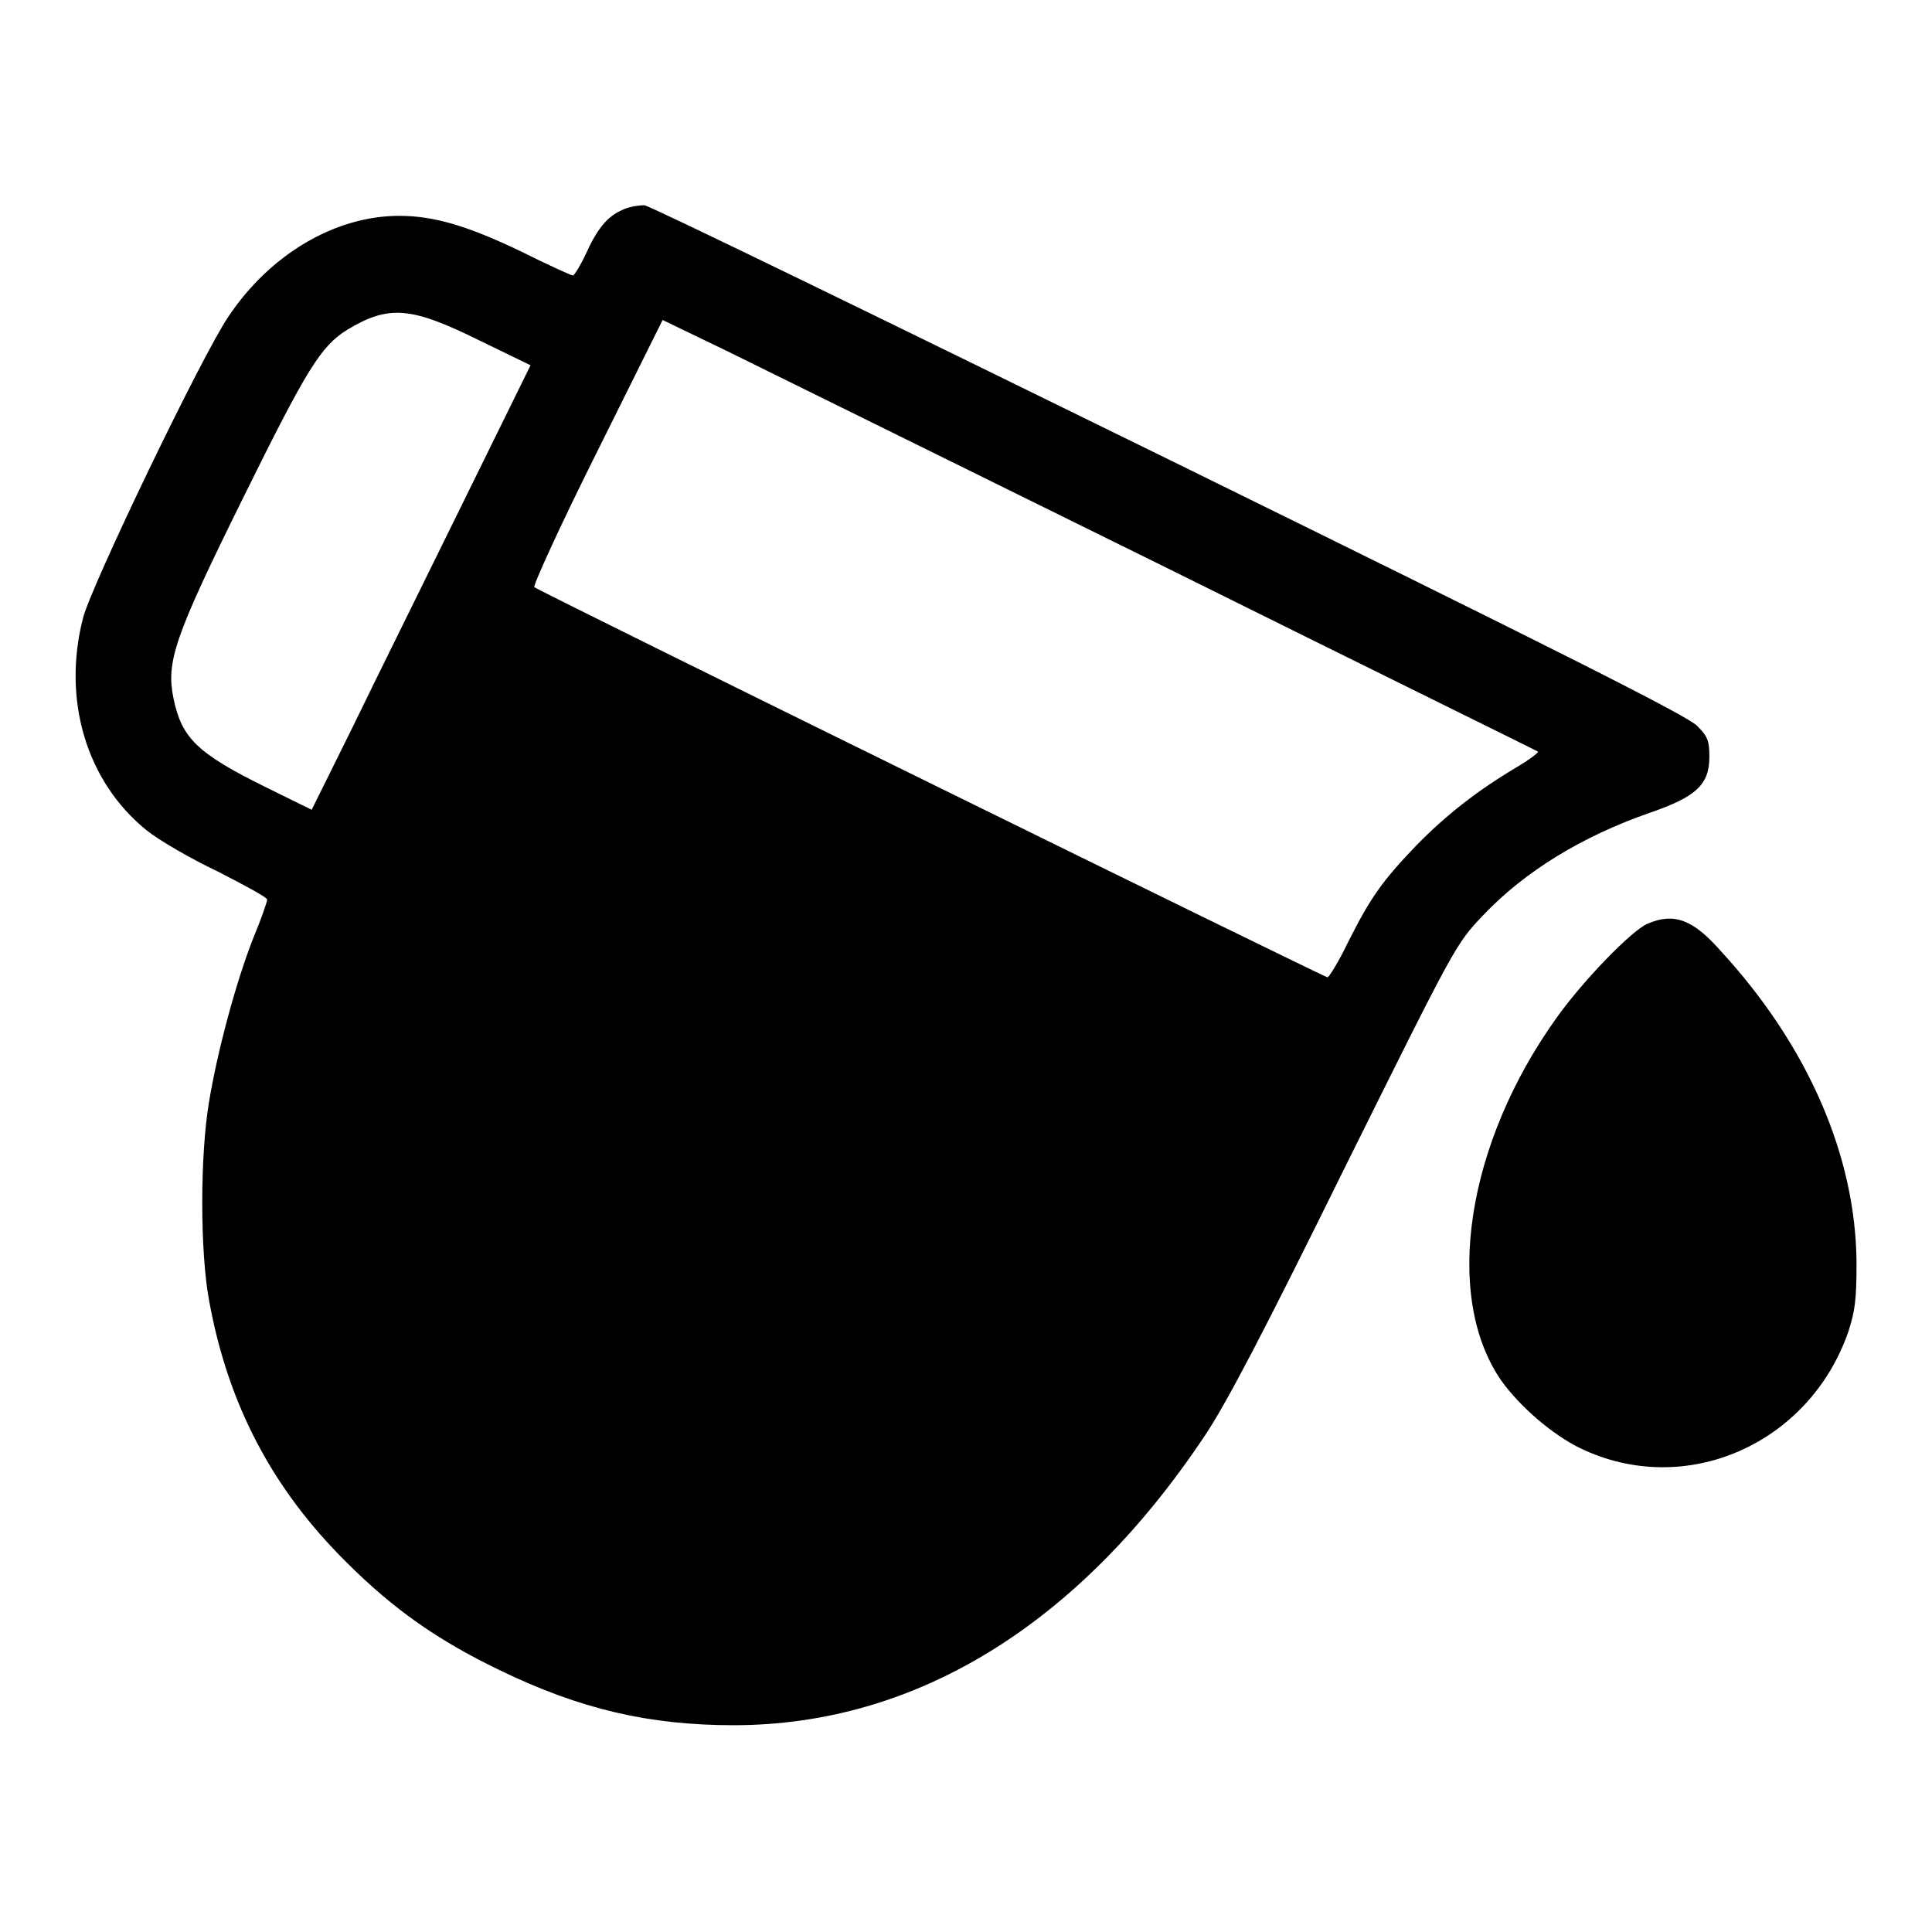 <?xml version="1.0" encoding="utf-8"?>
<!-- Svg Vector Icons : http://www.onlinewebfonts.com/icon -->
<!DOCTYPE svg PUBLIC "-//W3C//DTD SVG 1.1//EN" "http://www.w3.org/Graphics/SVG/1.1/DTD/svg11.dtd">
<svg version="1.1" xmlns="http://www.w3.org/2000/svg" xmlns:xlink="http://www.w3.org/1999/xlink" x="0px" y="0px" viewBox="0 0 256 256" enable-background="new 0 0 256 256" xml:space="preserve">
<g><g><g><path fill="#000000" d="M82.5,27.8c-2.1,0.9-3.4,2.6-4.9,5.9c-0.7,1.5-1.5,2.8-1.7,2.8c-0.2,0-3.3-1.4-6.9-3.2c-6.9-3.3-11.4-4.7-16.1-4.7c-8.5,0-17.1,5.1-22.6,13.3C26.8,47,12,77.8,11,81.9c-2.8,10.9,0.5,21.7,8.4,28.1c1.6,1.3,5.9,3.8,9.5,5.5c3.5,1.8,6.5,3.4,6.5,3.7c0,0.3-0.8,2.6-1.8,5c-2.3,5.8-4.8,15.1-5.9,21.8c-1.2,7.1-1.2,19.8,0,26.3c2.5,13.8,8.4,25,18.2,34.7c6.3,6.3,12.2,10.4,20.3,14.3c10.7,5.2,19.9,7.3,31,7.3c24.2,0,45.8-13.4,62.4-38.3c2.9-4.3,7.9-13.9,18.6-35.6c14.7-29.6,14.7-29.6,18.3-33.4c5.6-5.9,13.2-10.5,22.1-13.6c6.1-2.1,7.9-3.7,7.9-7.4c0-2.1-0.2-2.7-1.6-4.1c-1.2-1.3-17.9-9.7-69.8-35.2c-37.5-18.4-68.9-33.7-69.7-33.8C84.6,27.2,83.3,27.4,82.5,27.8z M63.5,45.1l6.8,3.3l-9.1,18.5c-5,10.2-11.6,23.5-14.5,29.5l-5.4,10.9l-6.1-3c-9.1-4.5-11.1-6.5-12.2-11.7c-1-4.9,0-8,9.3-26.8c8.4-17,10.2-19.9,13.7-22.1C51.5,40.4,54.4,40.6,63.5,45.1z M154.1,75c27.2,13.5,49.6,24.5,49.7,24.6c0.1,0.1-1.2,1.1-2.9,2.1c-5.2,3.1-9.3,6.3-13.3,10.4c-4.4,4.6-6,6.8-9,12.8c-1.2,2.5-2.5,4.6-2.7,4.6c-0.4,0-104.6-51.2-105.1-51.7c-0.2-0.2,3.5-8.3,8.3-17.9l8.7-17.5l8.5,4.1C100.8,48.7,126.9,61.6,154.1,75z"/><path fill="#000000" d="M218.3,122.4c-2.1,0.9-8.5,7.5-12,12.4c-12,16.7-15.1,36.9-7.4,48.1c2.5,3.5,6.8,7.2,10.5,9c13.9,6.7,30.3-0.5,35.5-15.4c0.9-2.8,1.1-4.2,1.1-9.2c-0.1-14.2-6.5-28.8-18-41.3C224.3,121.8,221.8,120.9,218.3,122.4z"/></g></g></g>
</svg>